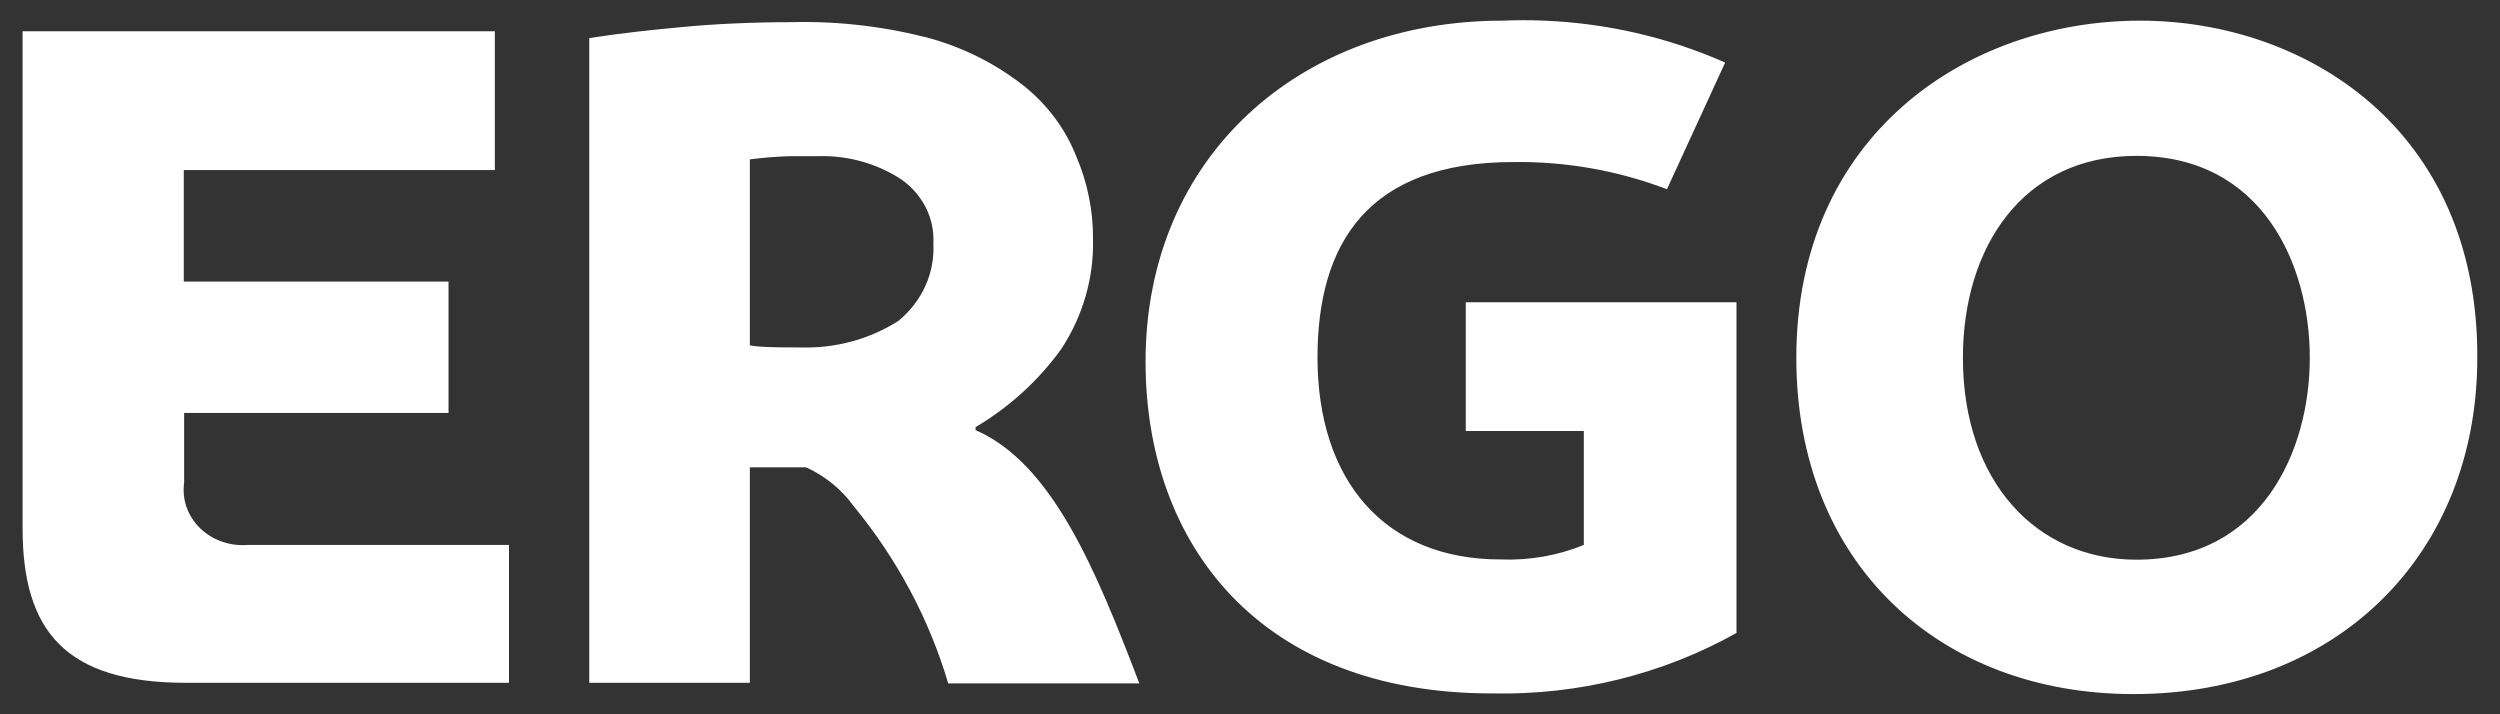 <svg width="49" height="14" viewBox="0 0 49 14" fill="none" xmlns="http://www.w3.org/2000/svg">
<rect x="0" y="0" width="49" height="14" fill="#333333" stroke="none"/>
<path d="M30.243 0.404C29.977 0.393 29.71 0.394 29.445 0.405C25.489 0.405 22.453 3.061 22.453 7.088C22.453 10.664 24.687 13.591 29.241 13.591C30.926 13.628 32.589 13.217 34.035 12.406V5.924H28.729V8.448H31.043V10.681C30.528 10.891 29.968 10.988 29.407 10.965C27.13 10.965 25.823 9.408 25.823 7.007C25.823 4.785 26.797 3.176 29.666 3.176C30.696 3.163 31.719 3.344 32.672 3.709L33.813 1.226C32.694 0.731 31.48 0.451 30.243 0.404ZM41.946 0.405C38.552 0.405 35.208 2.65 35.208 7.013C35.208 11.063 38.029 13.604 41.817 13.604C45.828 13.604 48.555 10.849 48.555 7.013C48.574 2.534 45.192 0.405 41.946 0.405ZM15.567 0.433C15.563 0.433 15.559 0.434 15.555 0.434C14.753 0.434 14.019 0.469 13.402 0.527C12.784 0.585 12.223 0.642 11.55 0.746V13.383H14.697V9.16H15.802C16.179 9.334 16.5 9.597 16.734 9.923C17.584 10.957 18.213 12.136 18.585 13.395H22.331C21.473 11.149 20.621 9.084 19.121 8.43V8.372C19.791 7.974 20.364 7.45 20.806 6.833C21.226 6.19 21.44 5.447 21.423 4.692C21.428 4.131 21.315 3.575 21.091 3.055C20.878 2.518 20.52 2.041 20.053 1.672C19.529 1.261 18.923 0.952 18.271 0.763C17.392 0.527 16.481 0.415 15.567 0.433ZM0.443 0.613V10.357C0.443 12.359 1.276 13.383 3.645 13.383H9.976V10.681H4.843C4.672 10.694 4.5 10.67 4.339 10.612C4.179 10.555 4.034 10.464 3.916 10.347C3.797 10.23 3.709 10.089 3.655 9.936C3.602 9.783 3.587 9.62 3.609 9.46V8.094H8.791V5.52H3.602V3.333H9.699V0.613H0.443ZM41.873 3.055C44.341 3.055 45.272 5.184 45.272 7.013C45.272 8.841 44.328 10.97 41.873 10.97C39.917 10.97 38.473 9.443 38.473 7.013C38.473 4.849 39.645 3.055 41.873 3.055ZM15.48 3.061H16.03C16.618 3.042 17.197 3.205 17.677 3.524C17.881 3.67 18.043 3.86 18.151 4.077C18.258 4.295 18.308 4.534 18.294 4.774C18.309 5.059 18.256 5.343 18.137 5.605C18.018 5.868 17.838 6.101 17.61 6.289C17.049 6.647 16.381 6.829 15.703 6.81C15.345 6.81 14.913 6.81 14.697 6.77V3.124C14.957 3.09 15.218 3.069 15.48 3.061Z" fill="white"/>
</svg>
